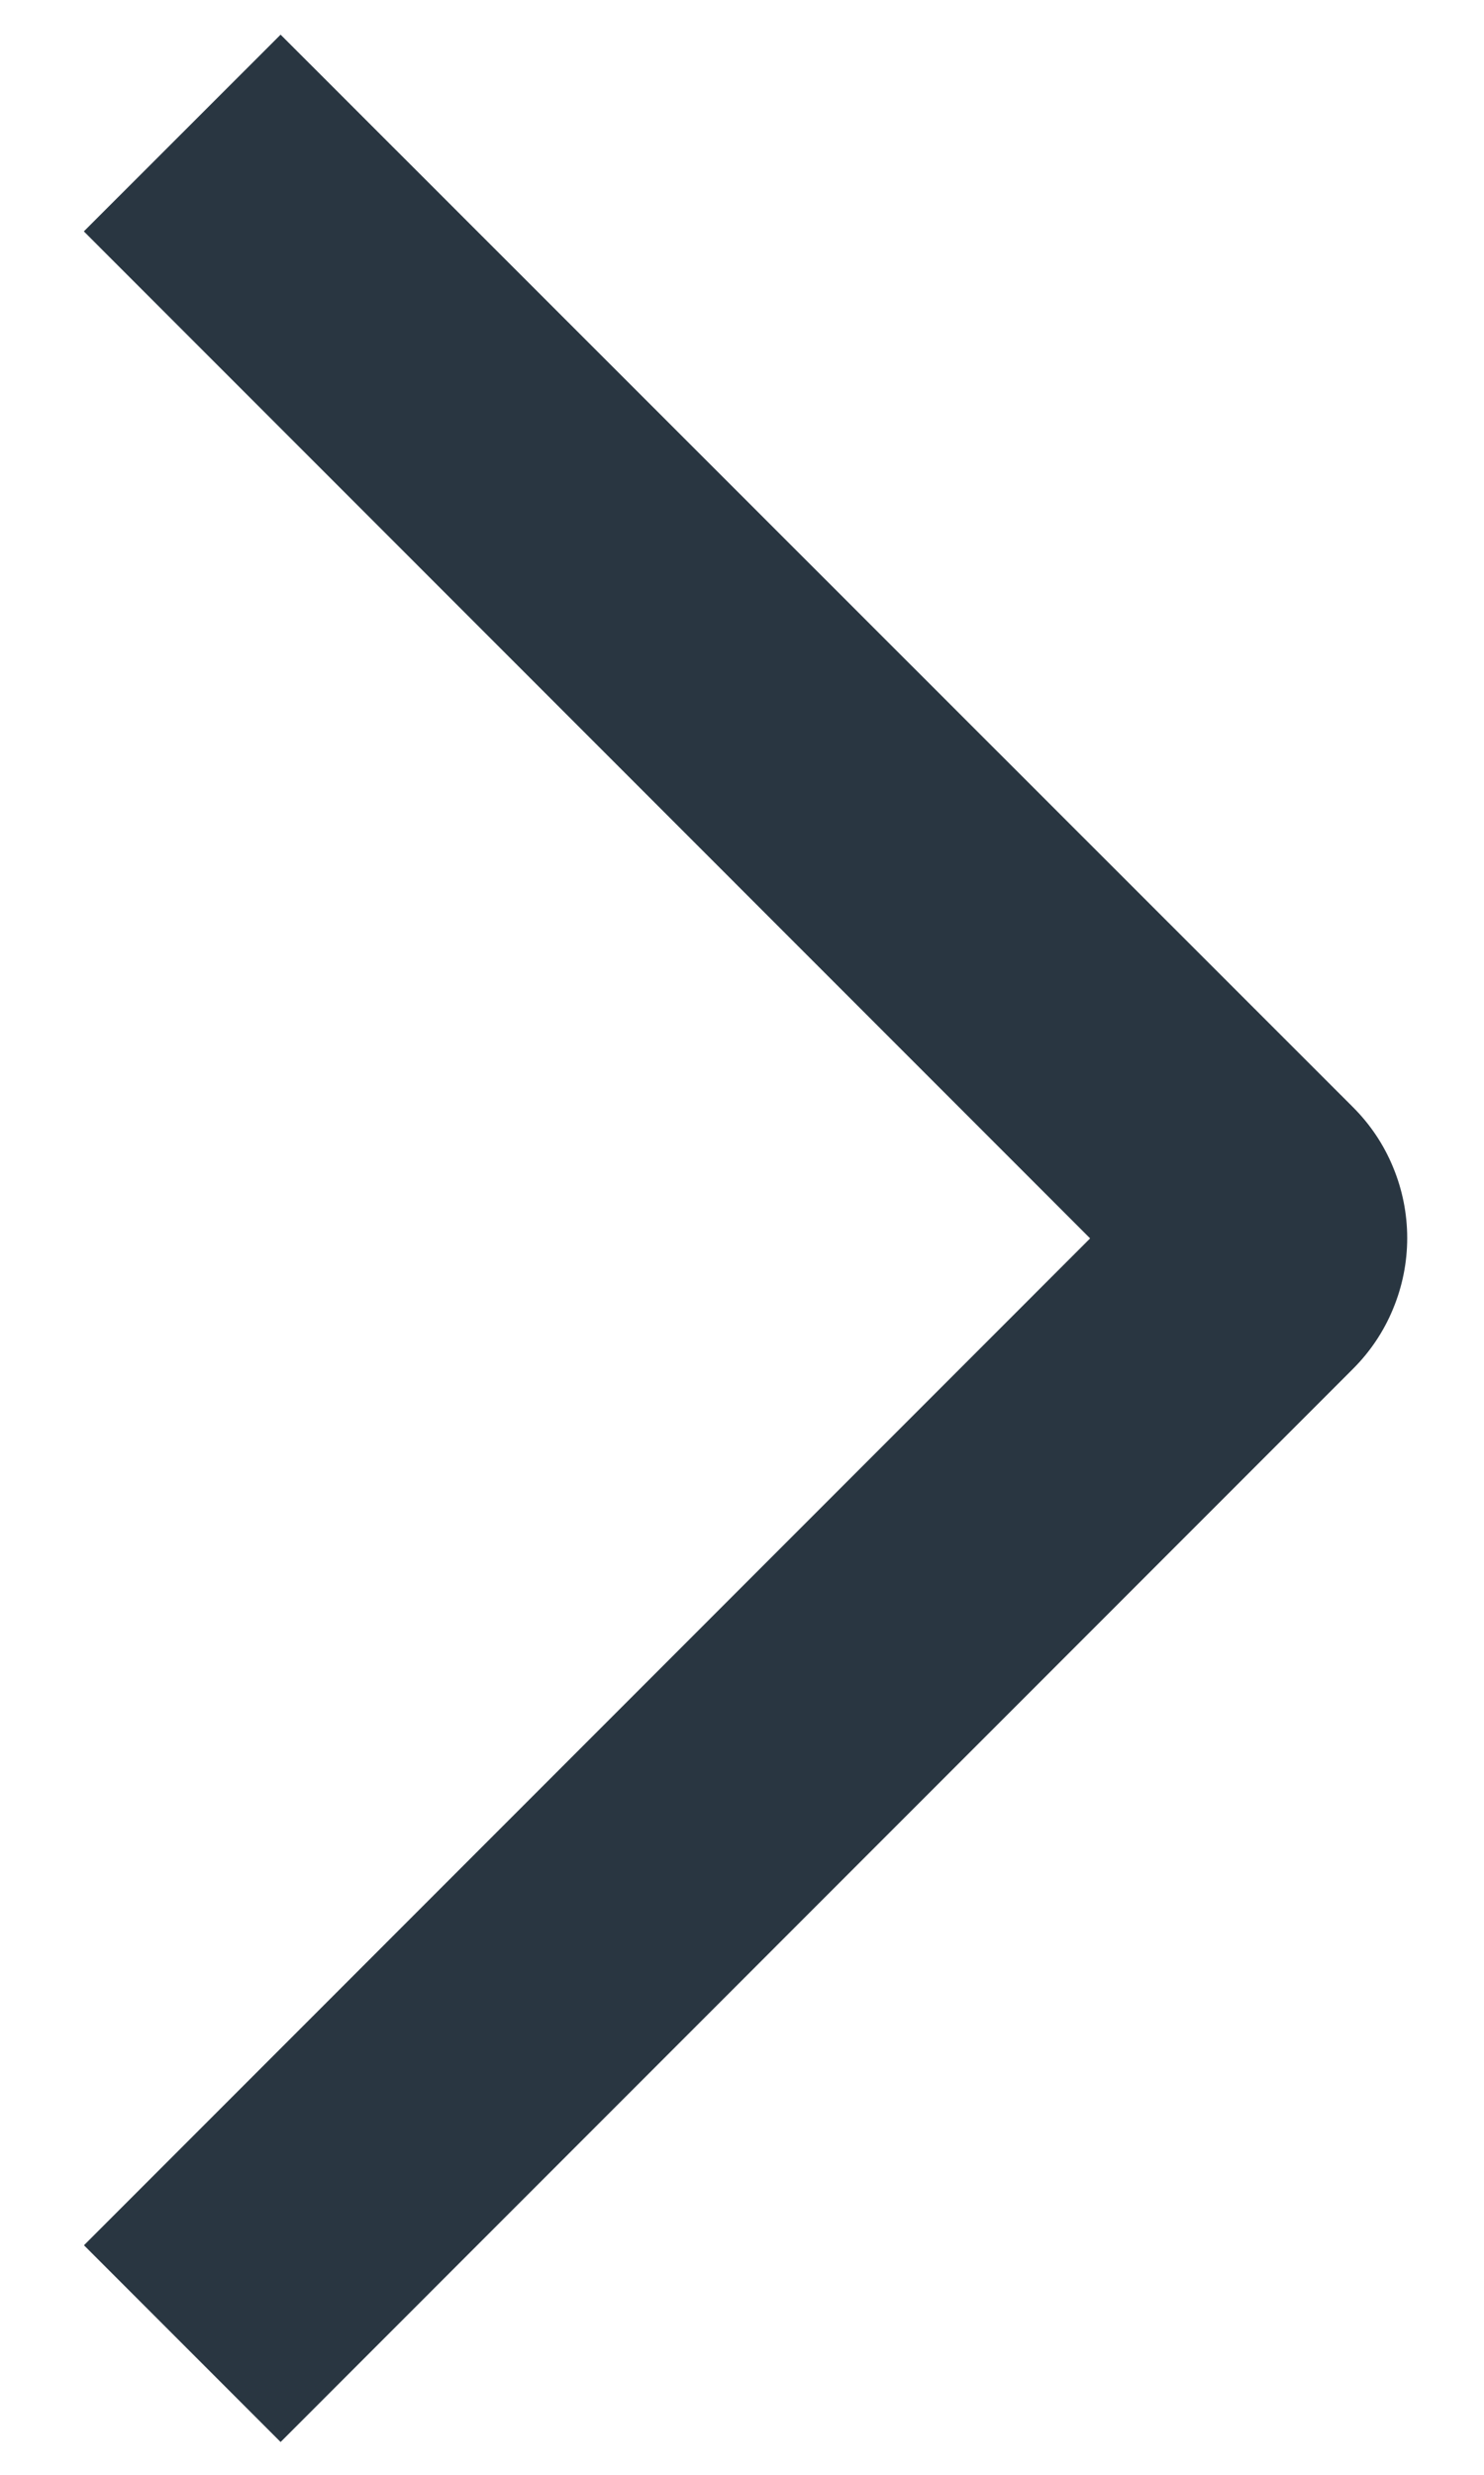 <?xml version="1.0" encoding="UTF-8"?> <svg xmlns="http://www.w3.org/2000/svg" width="12" height="20" viewBox="0 0 12 20" fill="none"><path d="M0.678 1.87L2.269 0.28L10.938 8.945C11.078 9.084 11.189 9.249 11.264 9.431C11.34 9.613 11.379 9.808 11.379 10.005C11.379 10.202 11.34 10.397 11.264 10.579C11.189 10.761 11.078 10.926 10.938 11.065L2.269 19.735L0.679 18.145L8.815 10.008L0.678 1.87Z" fill="#293641"></path></svg> 